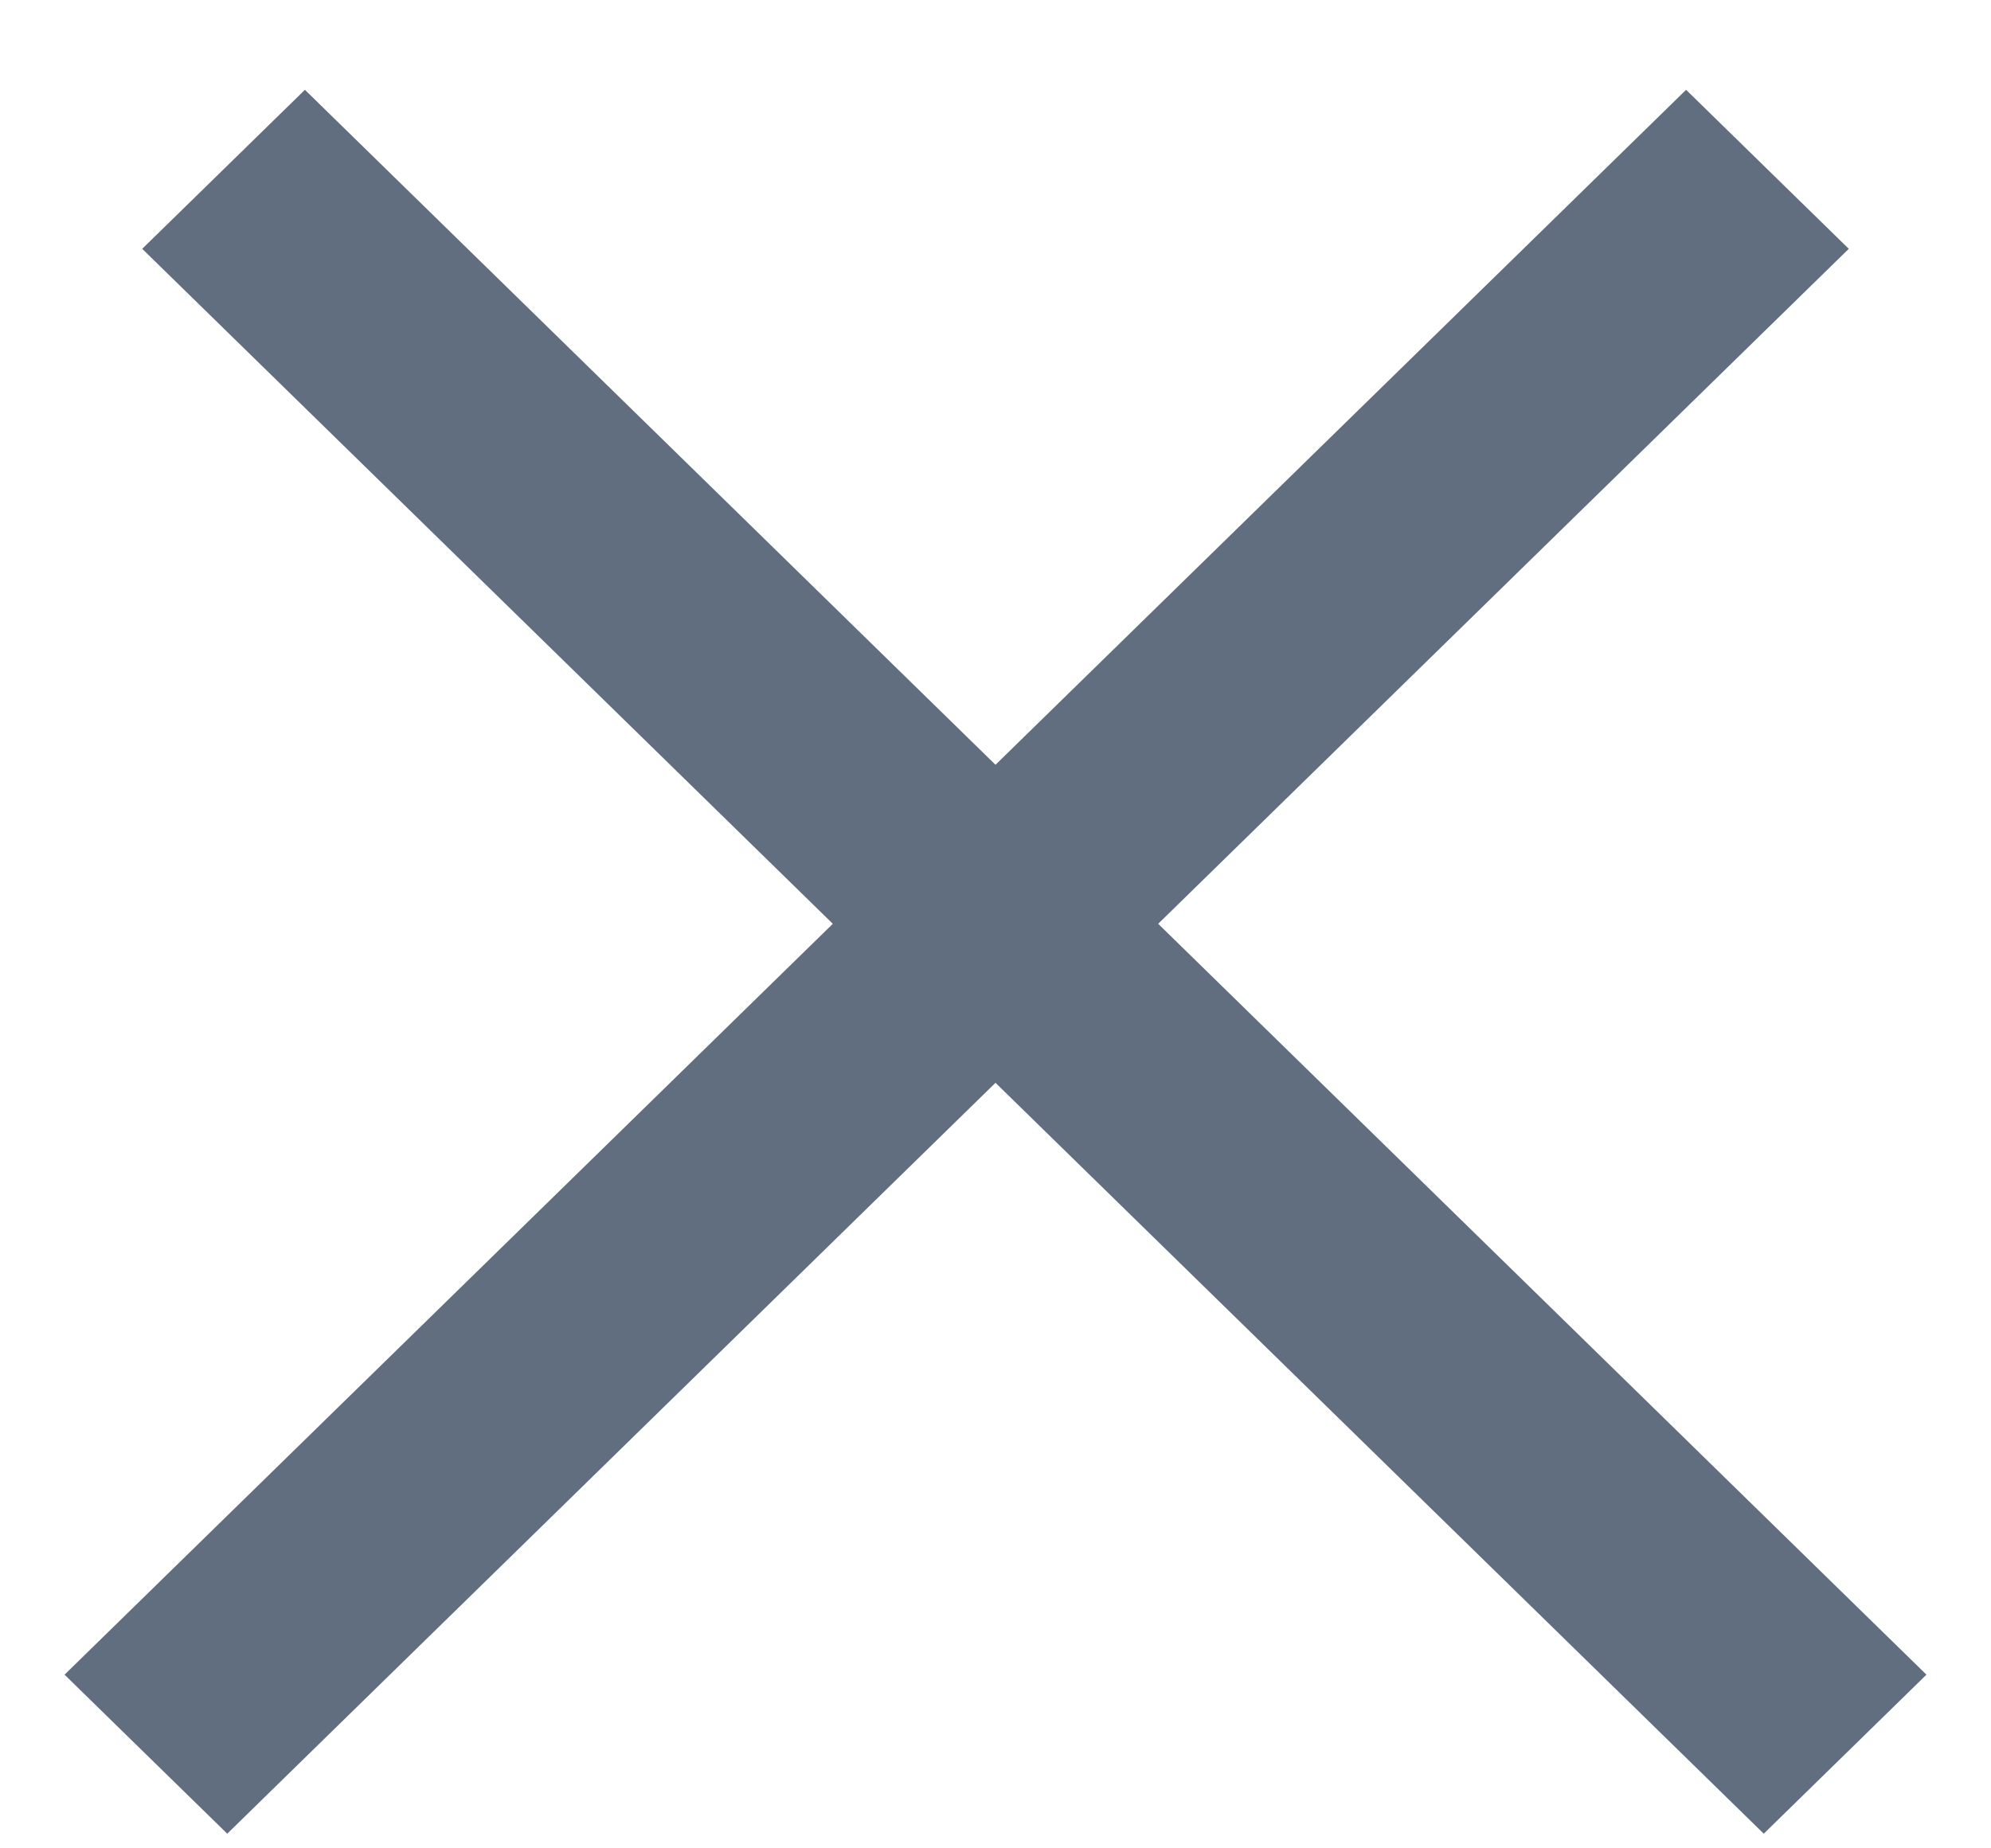 <svg width="14" height="13" viewBox="0 0 14 13" fill="none" xmlns="http://www.w3.org/2000/svg">
<line y1="-0.8" x2="15.947" y2="-0.8" transform="matrix(0.715 0.699 -0.715 0.699 1 1.75)" stroke="#606E80" stroke-width="1.6"/>
<line y1="-0.8" x2="15.947" y2="-0.8" transform="matrix(-0.715 0.699 0.715 0.699 13 1.75)" stroke="#606E80" stroke-width="1.6"/>
</svg>
